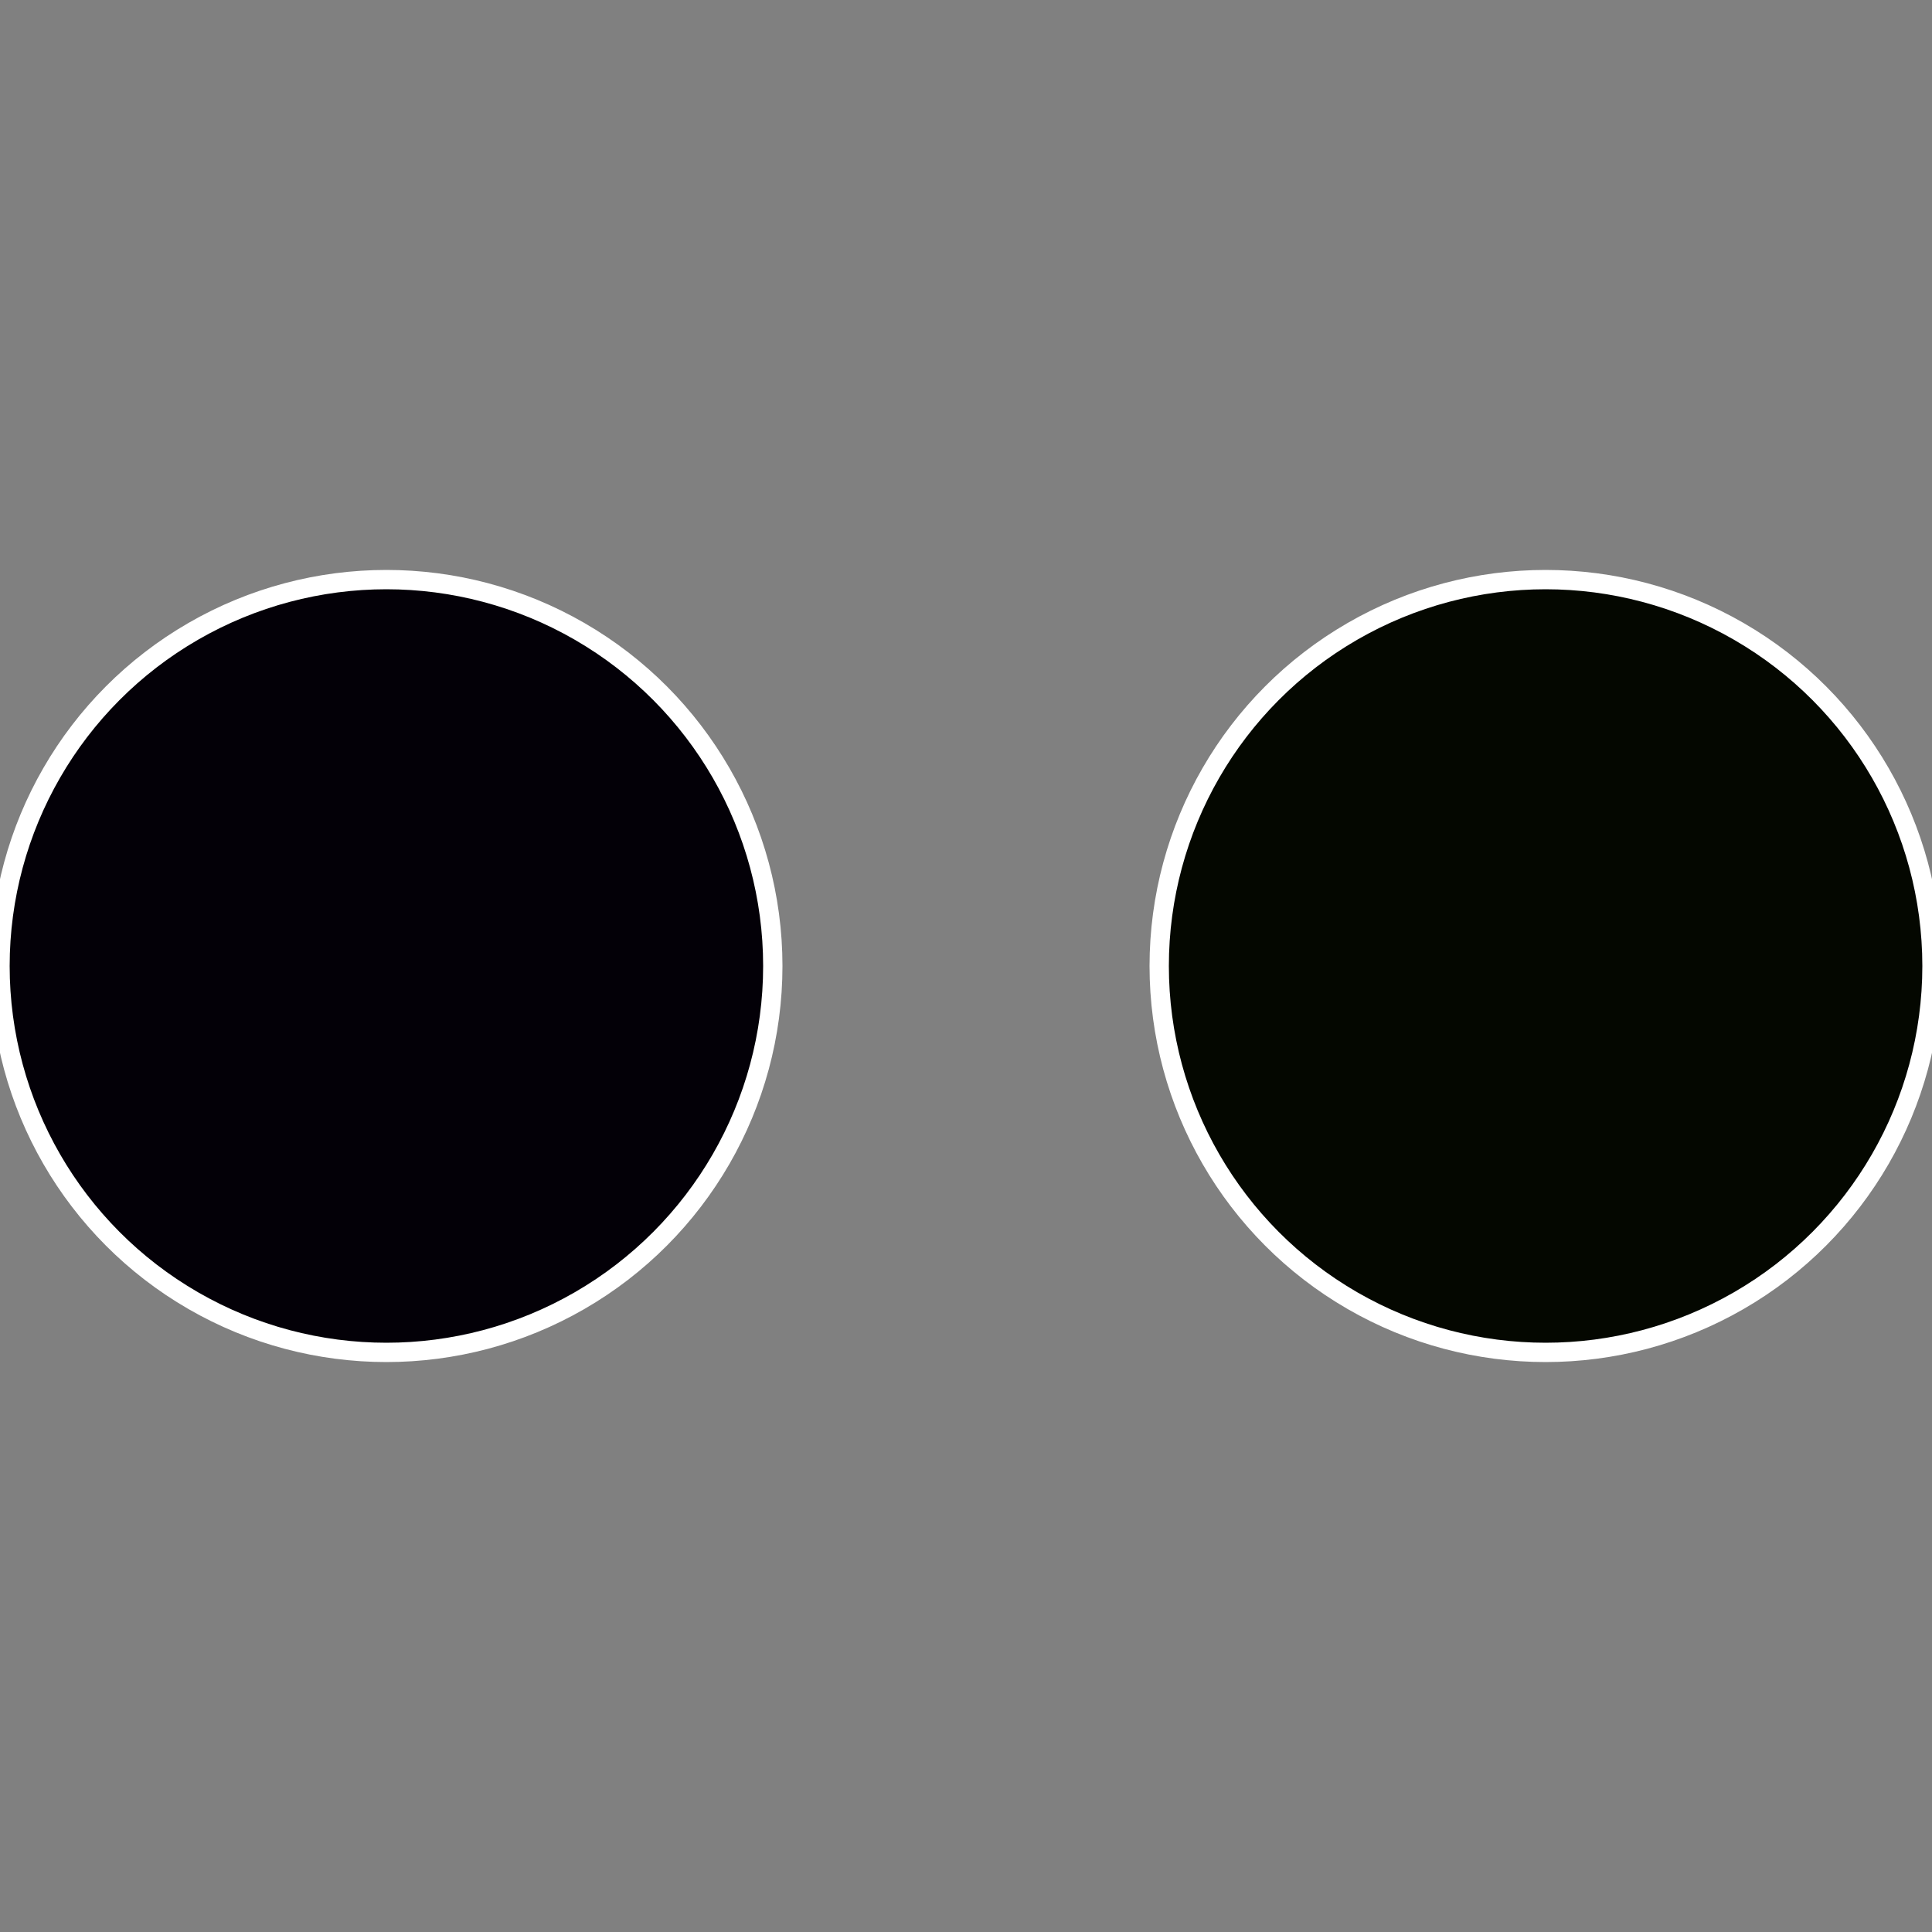 <?xml version="1.0" standalone="no"?>
<svg width="500" height="500" viewBox="-1 -1 2 2" xmlns="http://www.w3.org/2000/svg">
 
                <rect x="-1" y="-1" width="2" height="2" fill="#808080" stroke="none"/>
 
                <circle cx="0.6" cy="0" r="0.4" fill="#040700" stroke="#fff" stroke-width="1%" />
             
                <circle cx="-0.6" cy="7.3478807948841E-17" r="0.4" fill="#030007" stroke="#fff" stroke-width="1%" />
            </svg>
